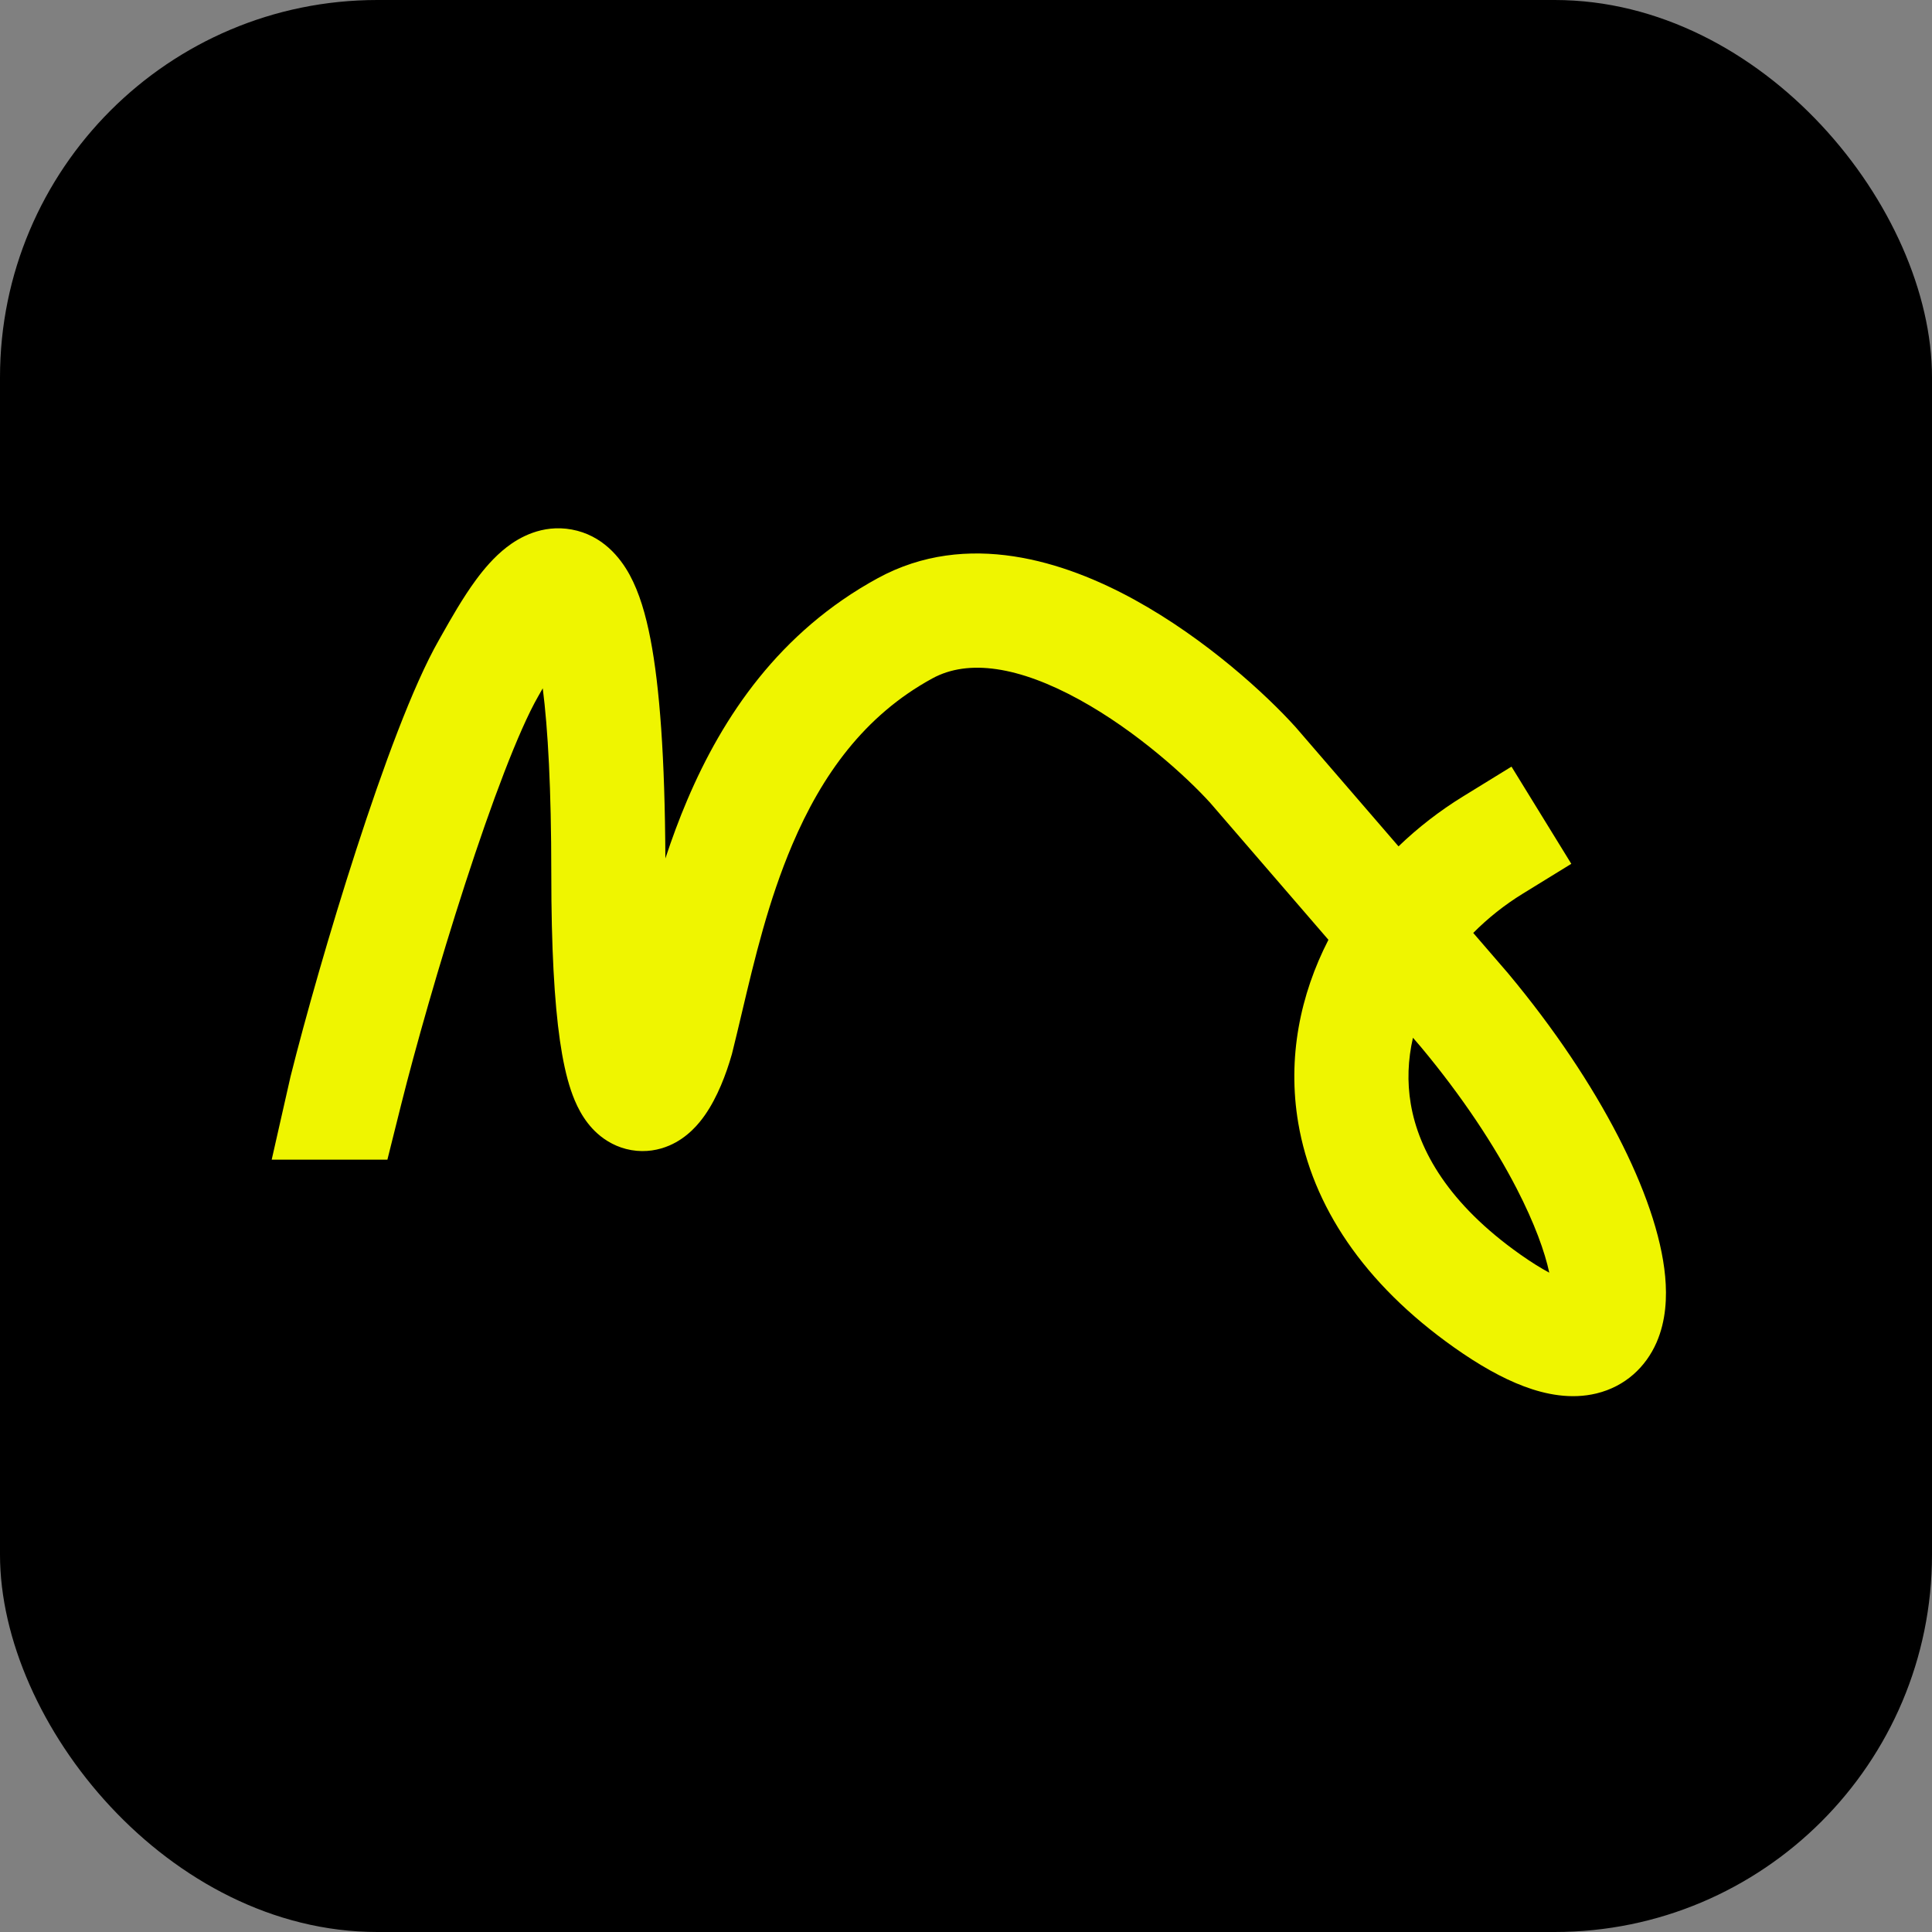 <svg width="256" height="256" viewBox="0 0 256 256" fill="none" xmlns="http://www.w3.org/2000/svg">
<rect x="0" y="0" width="256" height="256" fill="#808080" stroke="none"/>
<rect width="256" height="256" rx="50" fill="black"/>
<path fill-rule="evenodd" clip-rule="evenodd" d="M71.909 91.217C71.705 91.578 71.501 91.938 71.296 92.296C68.714 96.815 65.144 106.3 61.621 117.153C58.175 127.772 55.01 138.947 53.164 146.329L51.331 153.665H36L38.494 142.662C40.429 134.923 43.691 123.414 47.238 112.485C50.709 101.79 54.7 90.86 58.167 84.793C58.309 84.546 58.467 84.264 58.641 83.955C59.695 82.088 61.308 79.227 63.056 76.853C64.075 75.47 65.448 73.811 67.147 72.499C68.742 71.268 71.815 69.441 75.753 70.164C79.816 70.91 82.178 73.868 83.432 76.168C84.716 78.523 85.57 81.455 86.197 84.712C87.407 90.996 88.103 100.34 88.166 113.748C89.02 111.16 89.981 108.55 91.075 105.98C95.773 94.947 103.265 83.727 116.306 76.614C128.168 70.144 141.13 74.415 150.314 79.461C159.832 84.69 167.849 92.097 171.668 96.34L171.721 96.399L185.311 112.146C187.906 109.65 190.776 107.431 193.842 105.544L200.281 101.582L208.206 114.46L201.767 118.423C199.37 119.898 197.16 121.654 195.212 123.618L199.788 128.92L199.828 128.968C206.006 136.367 210.908 143.78 214.4 150.545C217.824 157.18 220.14 163.668 220.644 169.143C220.894 171.855 220.766 174.992 219.499 177.889C218.085 181.124 215.366 183.706 211.55 184.636C208.164 185.461 204.792 184.769 201.959 183.709C199.031 182.613 195.929 180.843 192.683 178.548C180.637 170.029 173.887 159.722 172.03 148.832C170.551 140.153 172.297 131.781 176.023 124.529L160.378 106.401C157.368 103.07 150.673 96.912 143.032 92.714C135.015 88.309 128.319 87.287 123.547 89.89C114.493 94.828 108.88 102.764 104.988 111.904C101.811 119.366 100 127.018 98.309 134.166C97.878 135.989 97.454 137.779 97.018 139.525L96.987 139.647L96.953 139.768C96.224 142.319 95.061 145.391 93.396 147.769C92.64 148.848 91.137 150.738 88.687 151.79C87.312 152.38 85.575 152.727 83.662 152.397C81.764 152.07 80.259 151.175 79.167 150.201C77.204 148.45 76.216 146.137 75.652 144.467C75.021 142.598 74.551 140.372 74.188 137.843C73.461 132.769 73.049 125.598 73.049 115.764C73.049 104.437 72.6 96.548 71.917 91.203C71.915 91.208 71.912 91.213 71.909 91.217ZM187.225 137.508C186.555 140.407 186.438 143.365 186.937 146.291C187.986 152.443 191.94 159.501 201.414 166.201C202.932 167.274 204.219 168.065 205.286 168.635C204.705 165.902 203.349 162.106 200.962 157.48C198.034 151.807 193.781 145.327 188.259 138.706L187.225 137.508ZM81.008 139.096C80.942 139.191 80.943 139.17 81.021 139.078C81.016 139.084 81.012 139.091 81.008 139.096ZM90.136 140.026C90.136 140.026 90.123 140.005 90.101 139.955C90.125 140 90.136 140.026 90.136 140.026Z" fill="#EFF500"/>
</svg>

